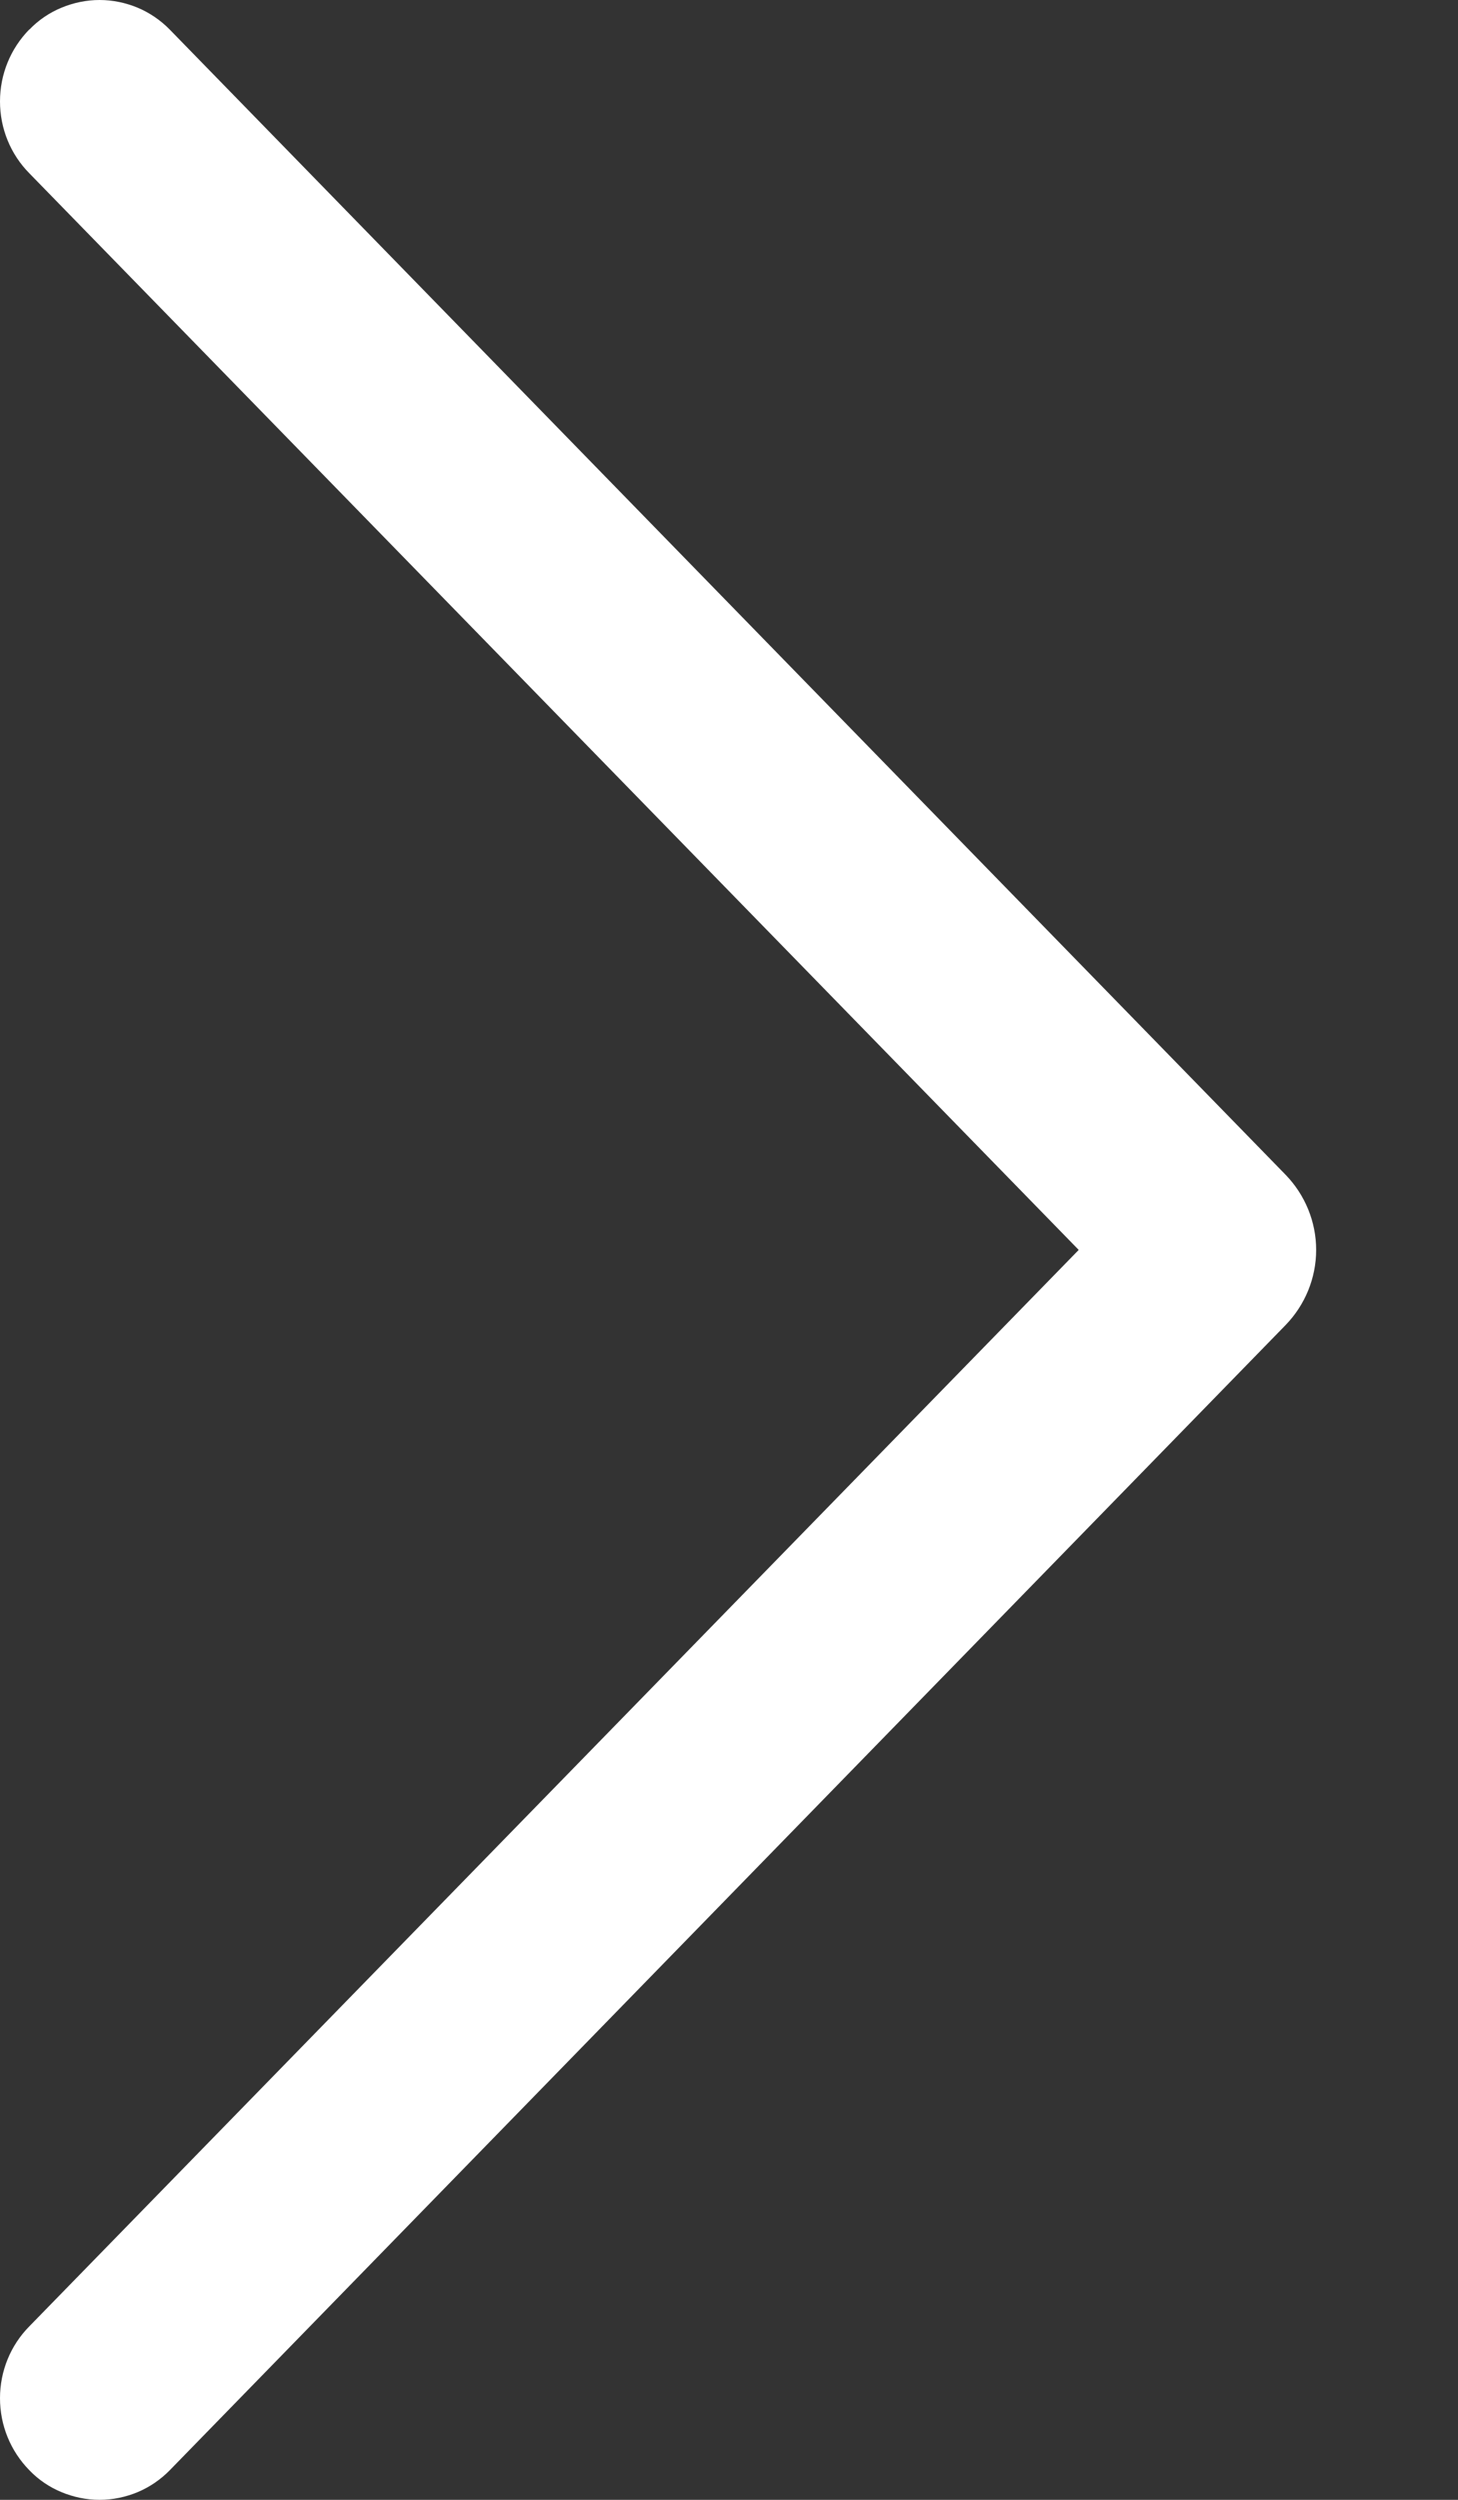 <svg width="7" height="12" viewBox="0 0 7 12" fill="none" xmlns="http://www.w3.org/2000/svg">
<rect x="0" y="0" width="7" height="12" fill="#333333" stroke="none"/>
<path d="M0.141 0.141C0.05 0.234 0 0.357 0 0.487C0 0.616 0.05 0.74 0.141 0.832L5.179 6L0.141 11.167C0.05 11.259 0 11.383 0 11.512C0 11.642 0.05 11.765 0.141 11.858C0.184 11.903 0.237 11.939 0.295 11.963C0.353 11.987 0.415 12 0.478 12C0.541 12 0.603 11.987 0.661 11.963C0.718 11.939 0.771 11.903 0.815 11.858L6.172 6.361C6.266 6.264 6.319 6.135 6.319 6C6.319 5.865 6.266 5.736 6.172 5.639L0.815 0.142C0.771 0.097 0.718 0.061 0.661 0.037C0.603 0.013 0.541 0 0.478 0C0.415 0 0.353 0.013 0.295 0.037C0.237 0.061 0.184 0.097 0.141 0.142V0.141Z" fill="#fff"/>
</svg>
